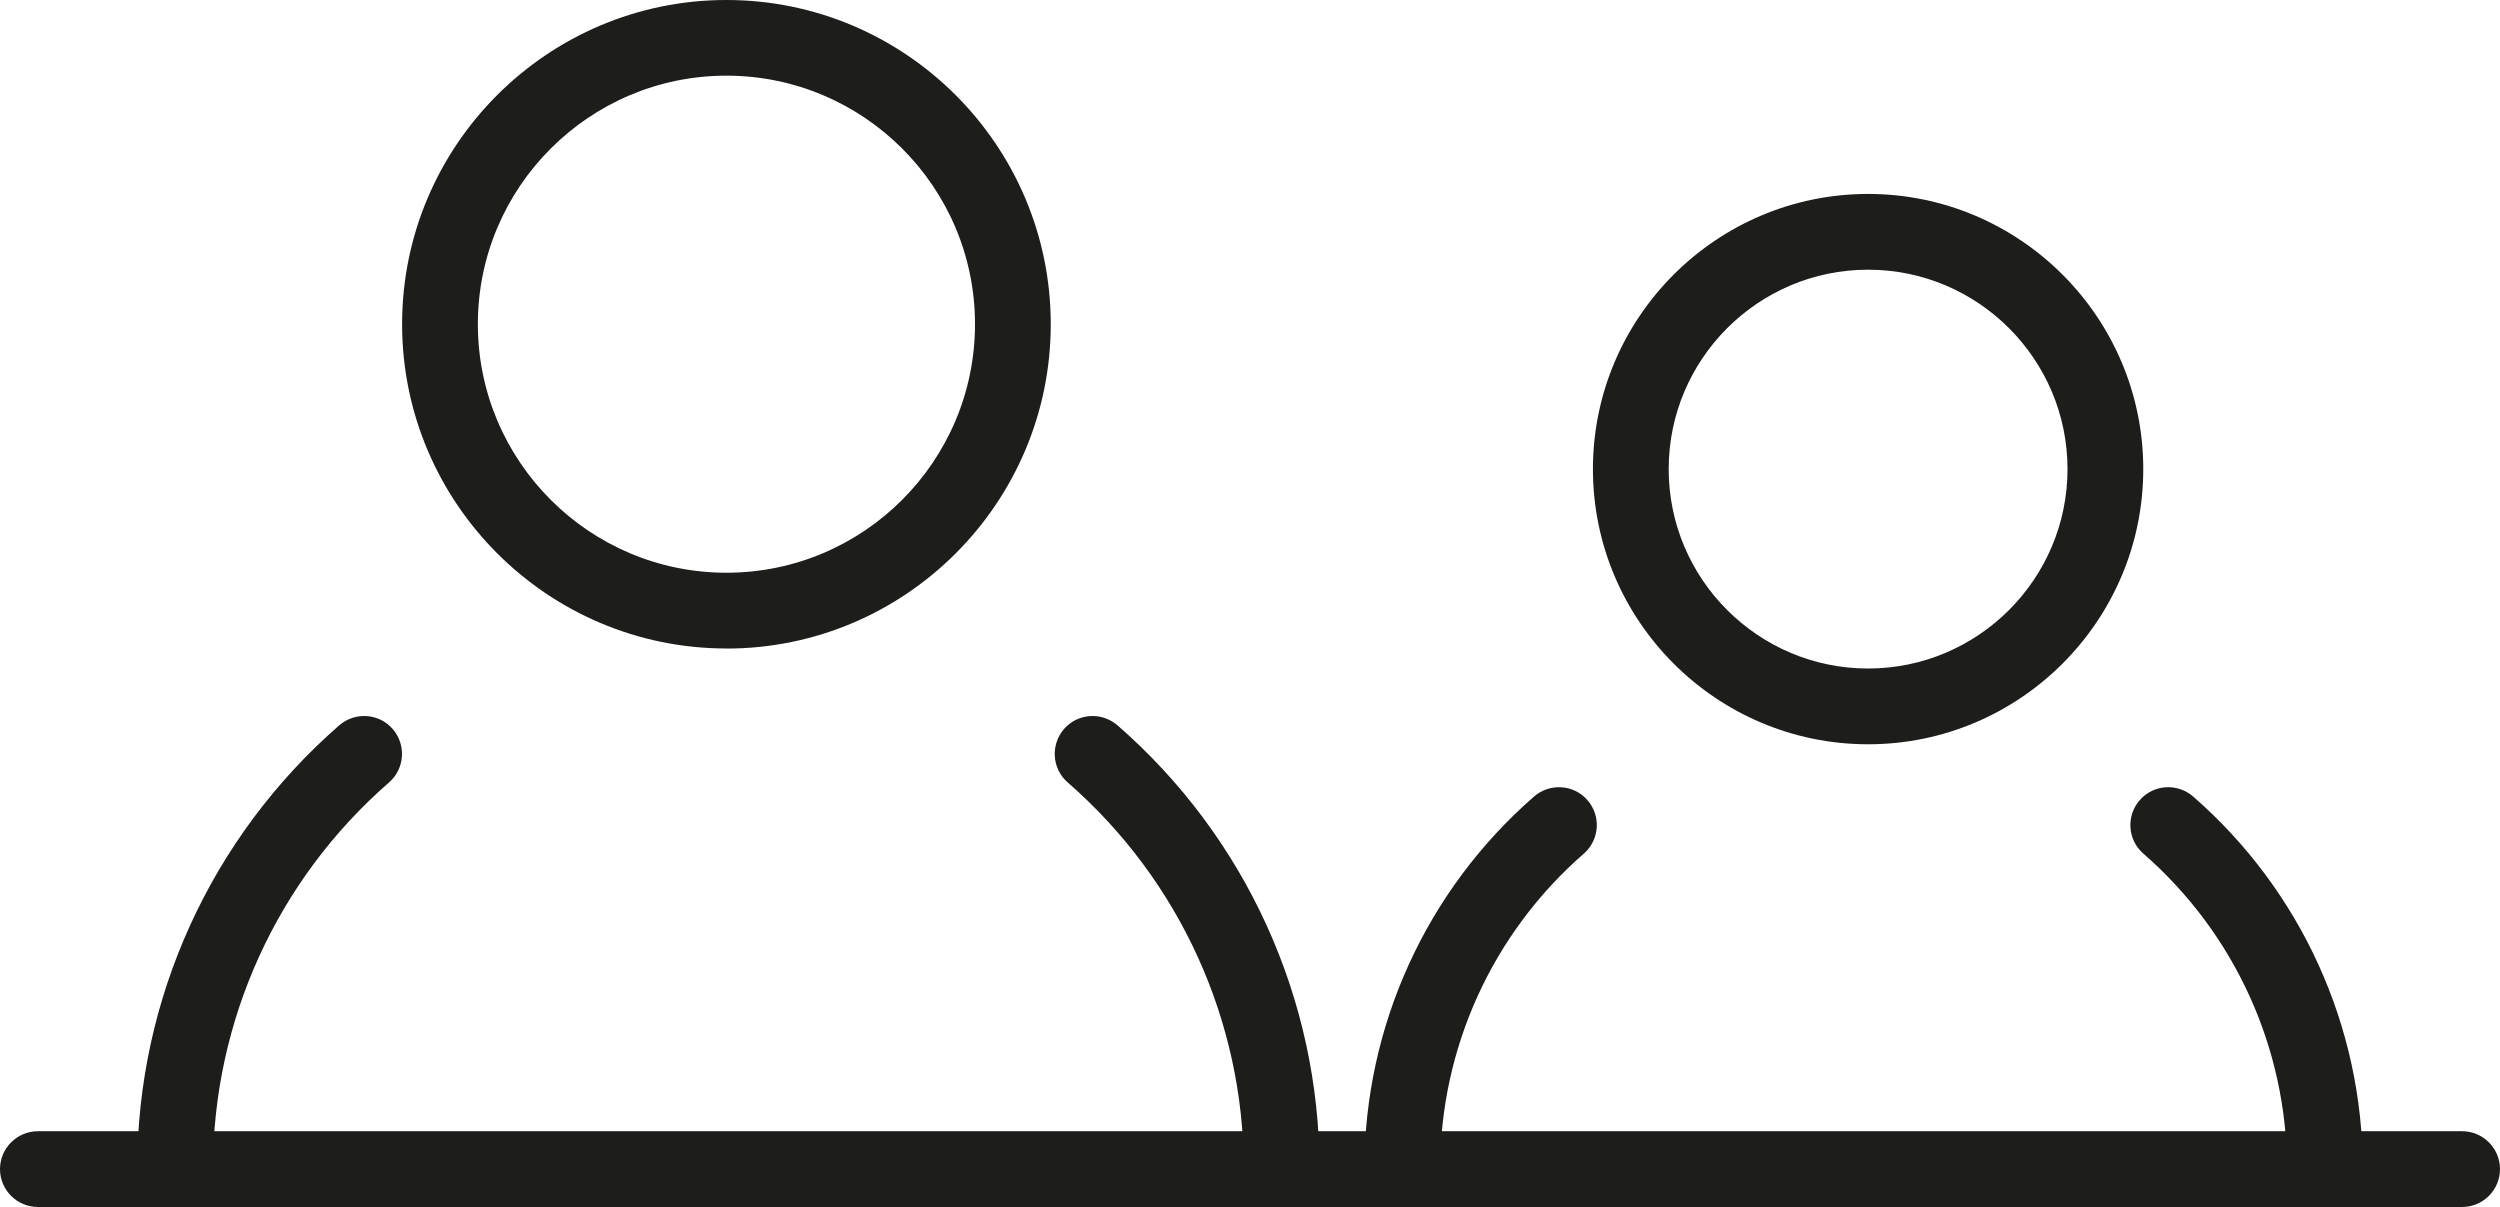 <?xml version="1.0" encoding="UTF-8"?><svg id="Layer_2" xmlns="http://www.w3.org/2000/svg" viewBox="0 0 297 143.4"><defs><style>.cls-1{fill:#1d1d1b;}</style></defs><g id="Layer_1-2"><g id="_족형태_2인가구"><g><path class="cls-1" d="M276.2,143.39c-2.48,0-4.5-2.02-4.5-4.5,0-14.37-6.22-28.03-17.07-37.48-1.87-1.63-2.07-4.48-.43-6.35,1.63-1.88,4.47-2.06,6.35-.43,12.8,11.16,20.15,27.29,20.15,44.27,0,2.48-2.02,4.5-4.5,4.5h0Z"/><path class="cls-1" d="M166.59,143.39c2.48,0,4.5-2.02,4.5-4.5,0-14.37,6.22-28.03,17.07-37.48,1.87-1.63,2.07-4.48,.43-6.35-1.63-1.88-4.47-2.06-6.35-.43-12.8,11.16-20.15,27.29-20.15,44.27,0,2.48,2.02,4.5,4.5,4.5h0Z"/><g><path class="cls-1" d="M86.3,77.04c-21.24,0-38.53-17.29-38.53-38.53S65.06,0,86.3,0s38.53,17.28,38.53,38.52-17.29,38.53-38.53,38.53h0Zm0-68.05c-16.28,0-29.53,13.24-29.53,29.52s13.24,29.53,29.53,29.53,29.53-13.24,29.53-29.53-13.24-29.52-29.53-29.52Z"/><path class="cls-1" d="M20.8,143.39c-2.48,0-4.5-2.02-4.5-4.5,0-20.21,8.75-39.43,24-52.72,1.88-1.63,4.72-1.44,6.35,.43,1.63,1.88,1.44,4.72-.43,6.35-13.3,11.58-20.92,28.32-20.92,45.94,0,2.48-2.02,4.5-4.5,4.5Z"/><path class="cls-1" d="M152.26,143.39c2.48,0,4.5-2.02,4.5-4.5,0-20.21-8.75-39.43-24-52.72-1.88-1.63-4.72-1.44-6.35,.43-1.63,1.88-1.44,4.72,.43,6.35,13.29,11.58,20.92,28.32,20.92,45.94,0,2.48,2.02,4.5,4.5,4.5Z"/><path class="cls-1" d="M221.93,88.42c-18.02,0-32.69-14.67-32.69-32.69s14.67-32.69,32.69-32.69,32.69,14.67,32.69,32.69-14.67,32.69-32.69,32.69Zm0-56.38c-13.06,0-23.69,10.63-23.69,23.69s10.63,23.69,23.69,23.69,23.69-10.63,23.69-23.69-10.63-23.69-23.69-23.69Z"/><path class="cls-1" d="M292.5,143.39H4.5c-2.48,0-4.5-2.02-4.5-4.5s2.02-4.5,4.5-4.5H292.5c2.48,0,4.5,2.02,4.5,4.5s-2.02,4.5-4.5,4.5Z"/></g></g></g></g></svg>